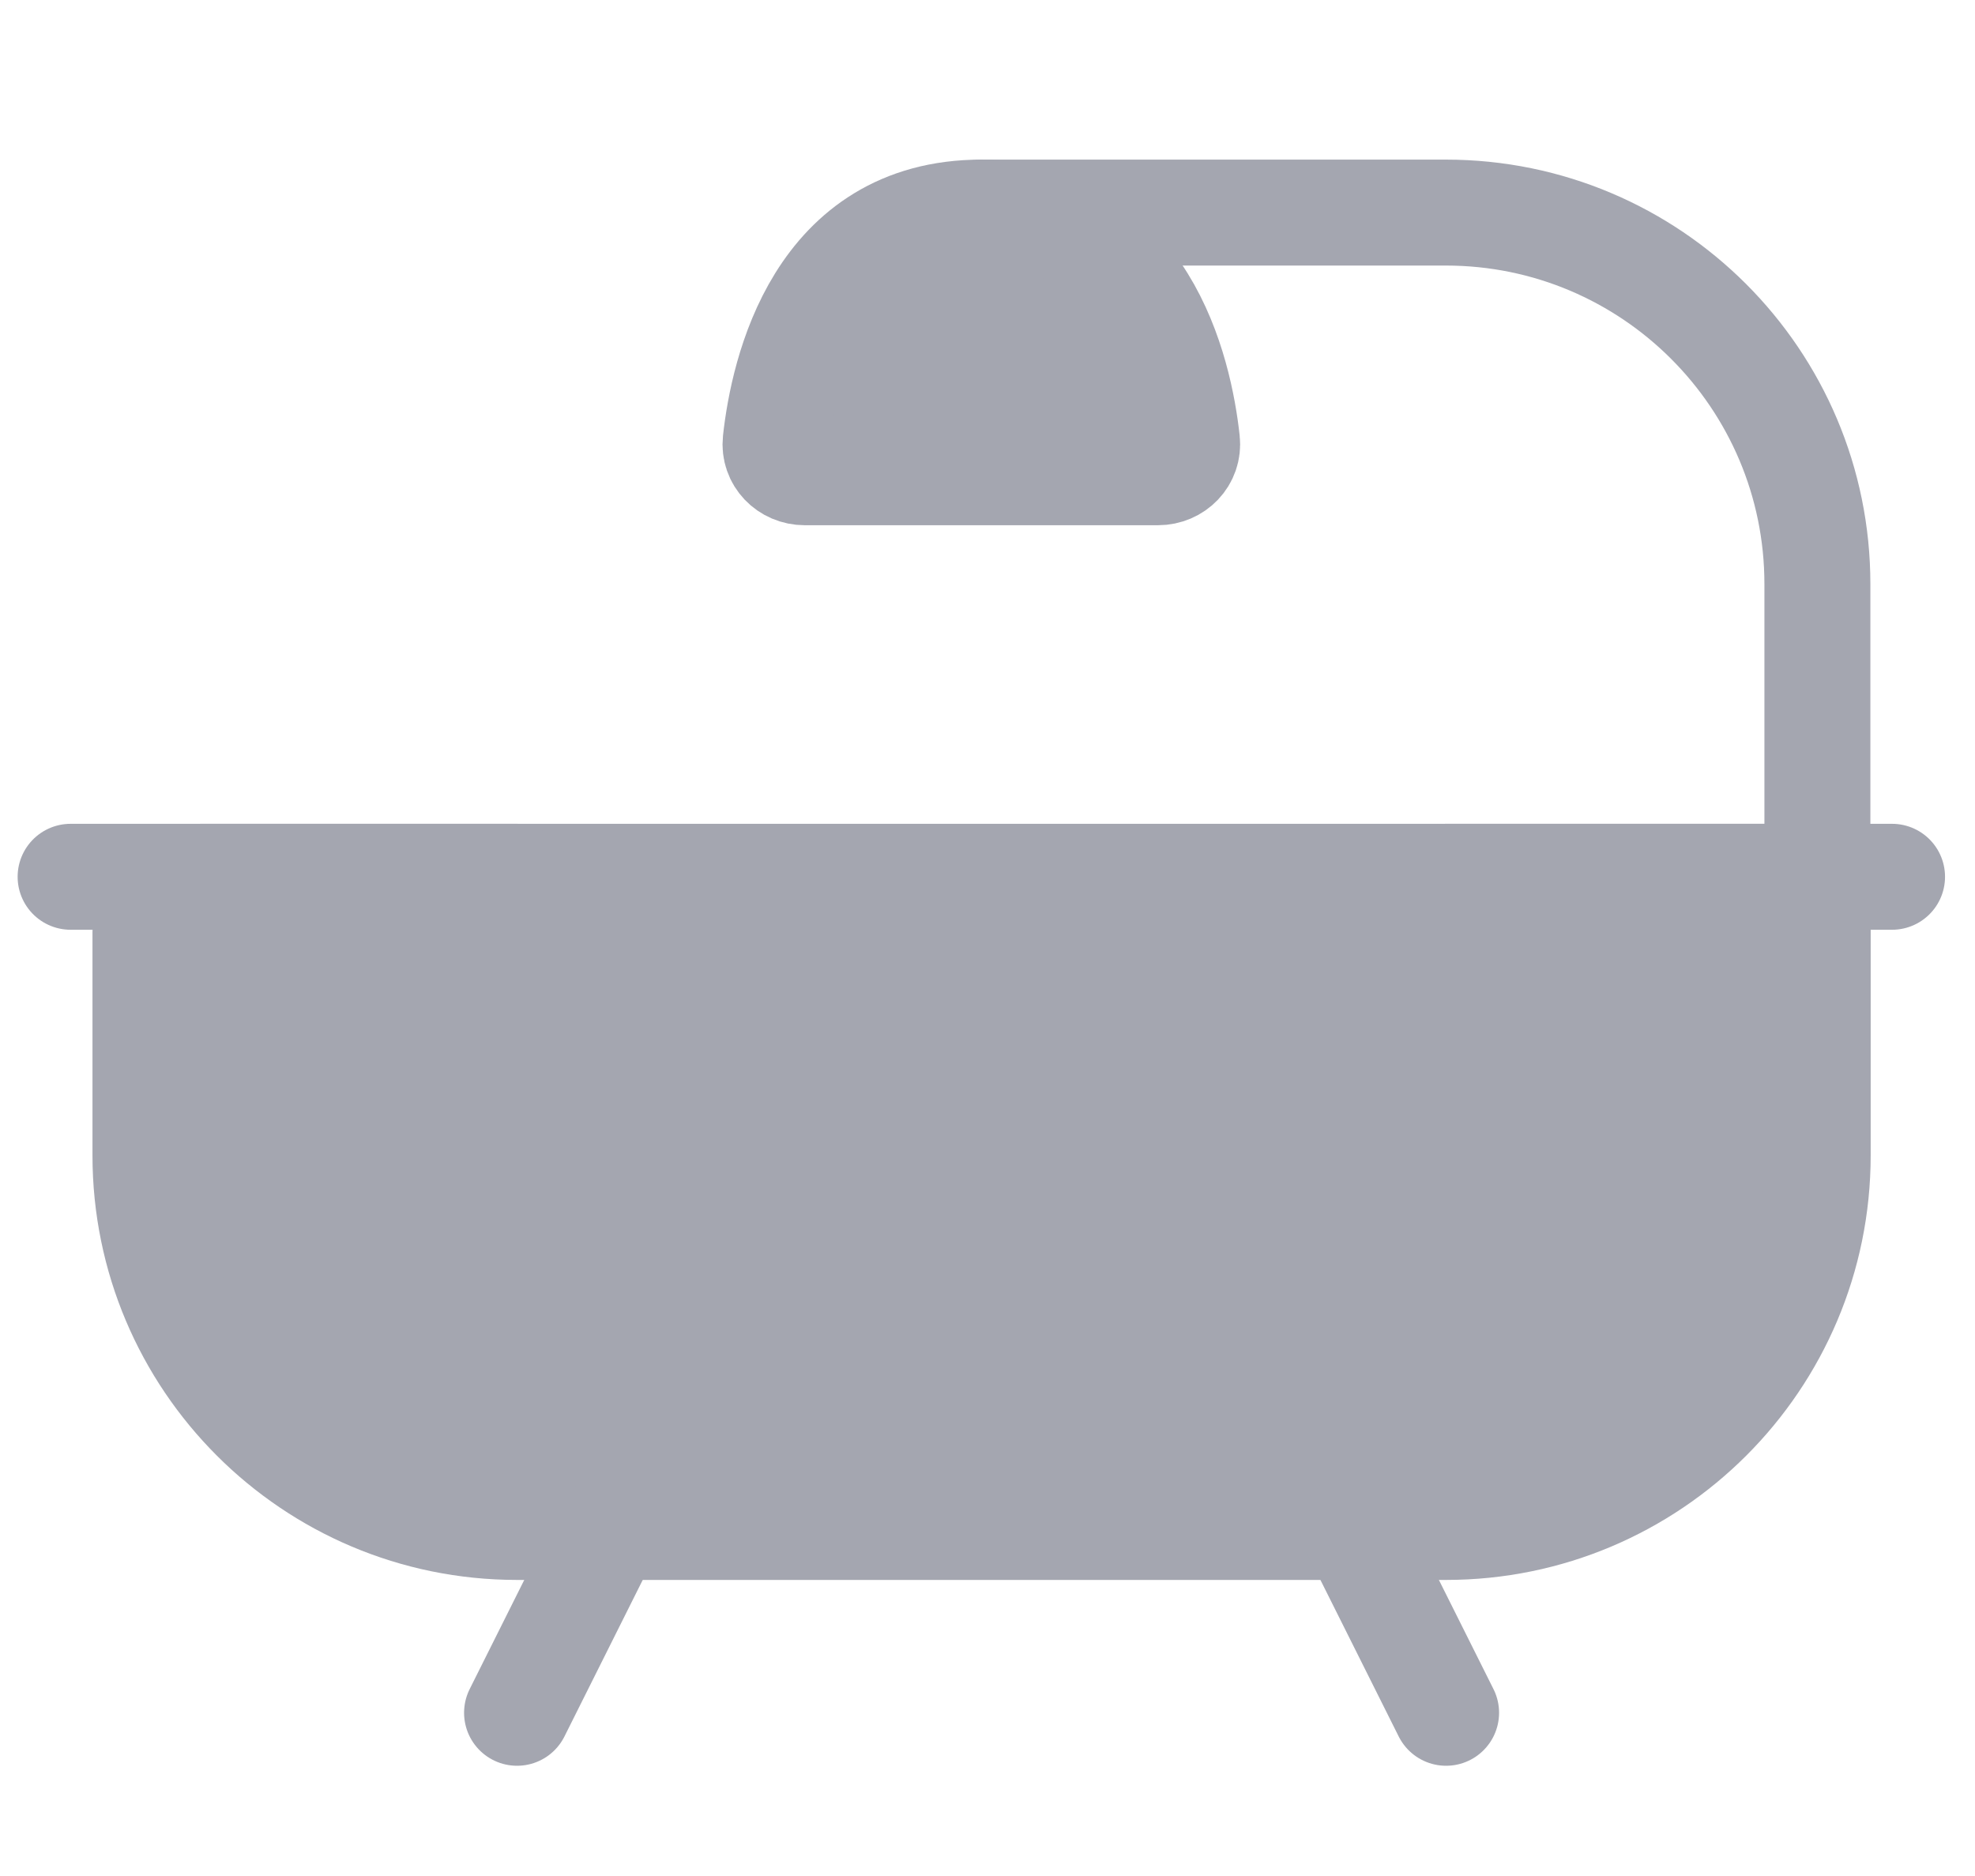 <svg width="20" height="19" viewBox="0 0 20 19" fill="none" xmlns="http://www.w3.org/2000/svg">
<path d="M18.407 8.88V11.702C18.407 13.78 16.722 15.465 14.643 15.465H5.236C3.157 15.465 1.473 13.78 1.473 11.702V9.444C1.473 9.132 1.725 8.88 2.037 8.88H18.407Z" fill="#A4A6B0" stroke="#A4A6B0" stroke-width="1.073" stroke-linecap="round" stroke-linejoin="round"/>
<path d="M5.234 8.88H0.715" stroke="#A4A6B0" stroke-width="1.073" stroke-linecap="round"/>
<path d="M19.16 8.88H14.641" stroke="#A4A6B0" stroke-width="1.073" stroke-linecap="round"/>
<path d="M13.703 15.465L14.644 17.347" stroke="#A4A6B0" stroke-width="1.073" stroke-linecap="round" stroke-linejoin="round"/>
<path d="M6.177 15.465L5.236 17.347" stroke="#A4A6B0" stroke-width="1.073" stroke-linecap="round" stroke-linejoin="round"/>
<path d="M18.404 8.88V5.916C18.404 3.838 16.72 2.153 14.641 2.153H9.938" stroke="#A4A6B0" stroke-width="1.073" stroke-linecap="round" stroke-linejoin="round"/>
<path d="M11.726 4.783H8.15C7.975 4.783 7.836 4.642 7.855 4.468C7.932 3.77 8.288 2.153 9.938 2.153C11.588 2.153 11.944 3.77 12.02 4.468C12.039 4.642 11.9 4.783 11.726 4.783Z" fill="#A4A6B0" stroke="#A4A6B0" stroke-width="1.073" stroke-linecap="round" stroke-linejoin="round"/>
</svg>
